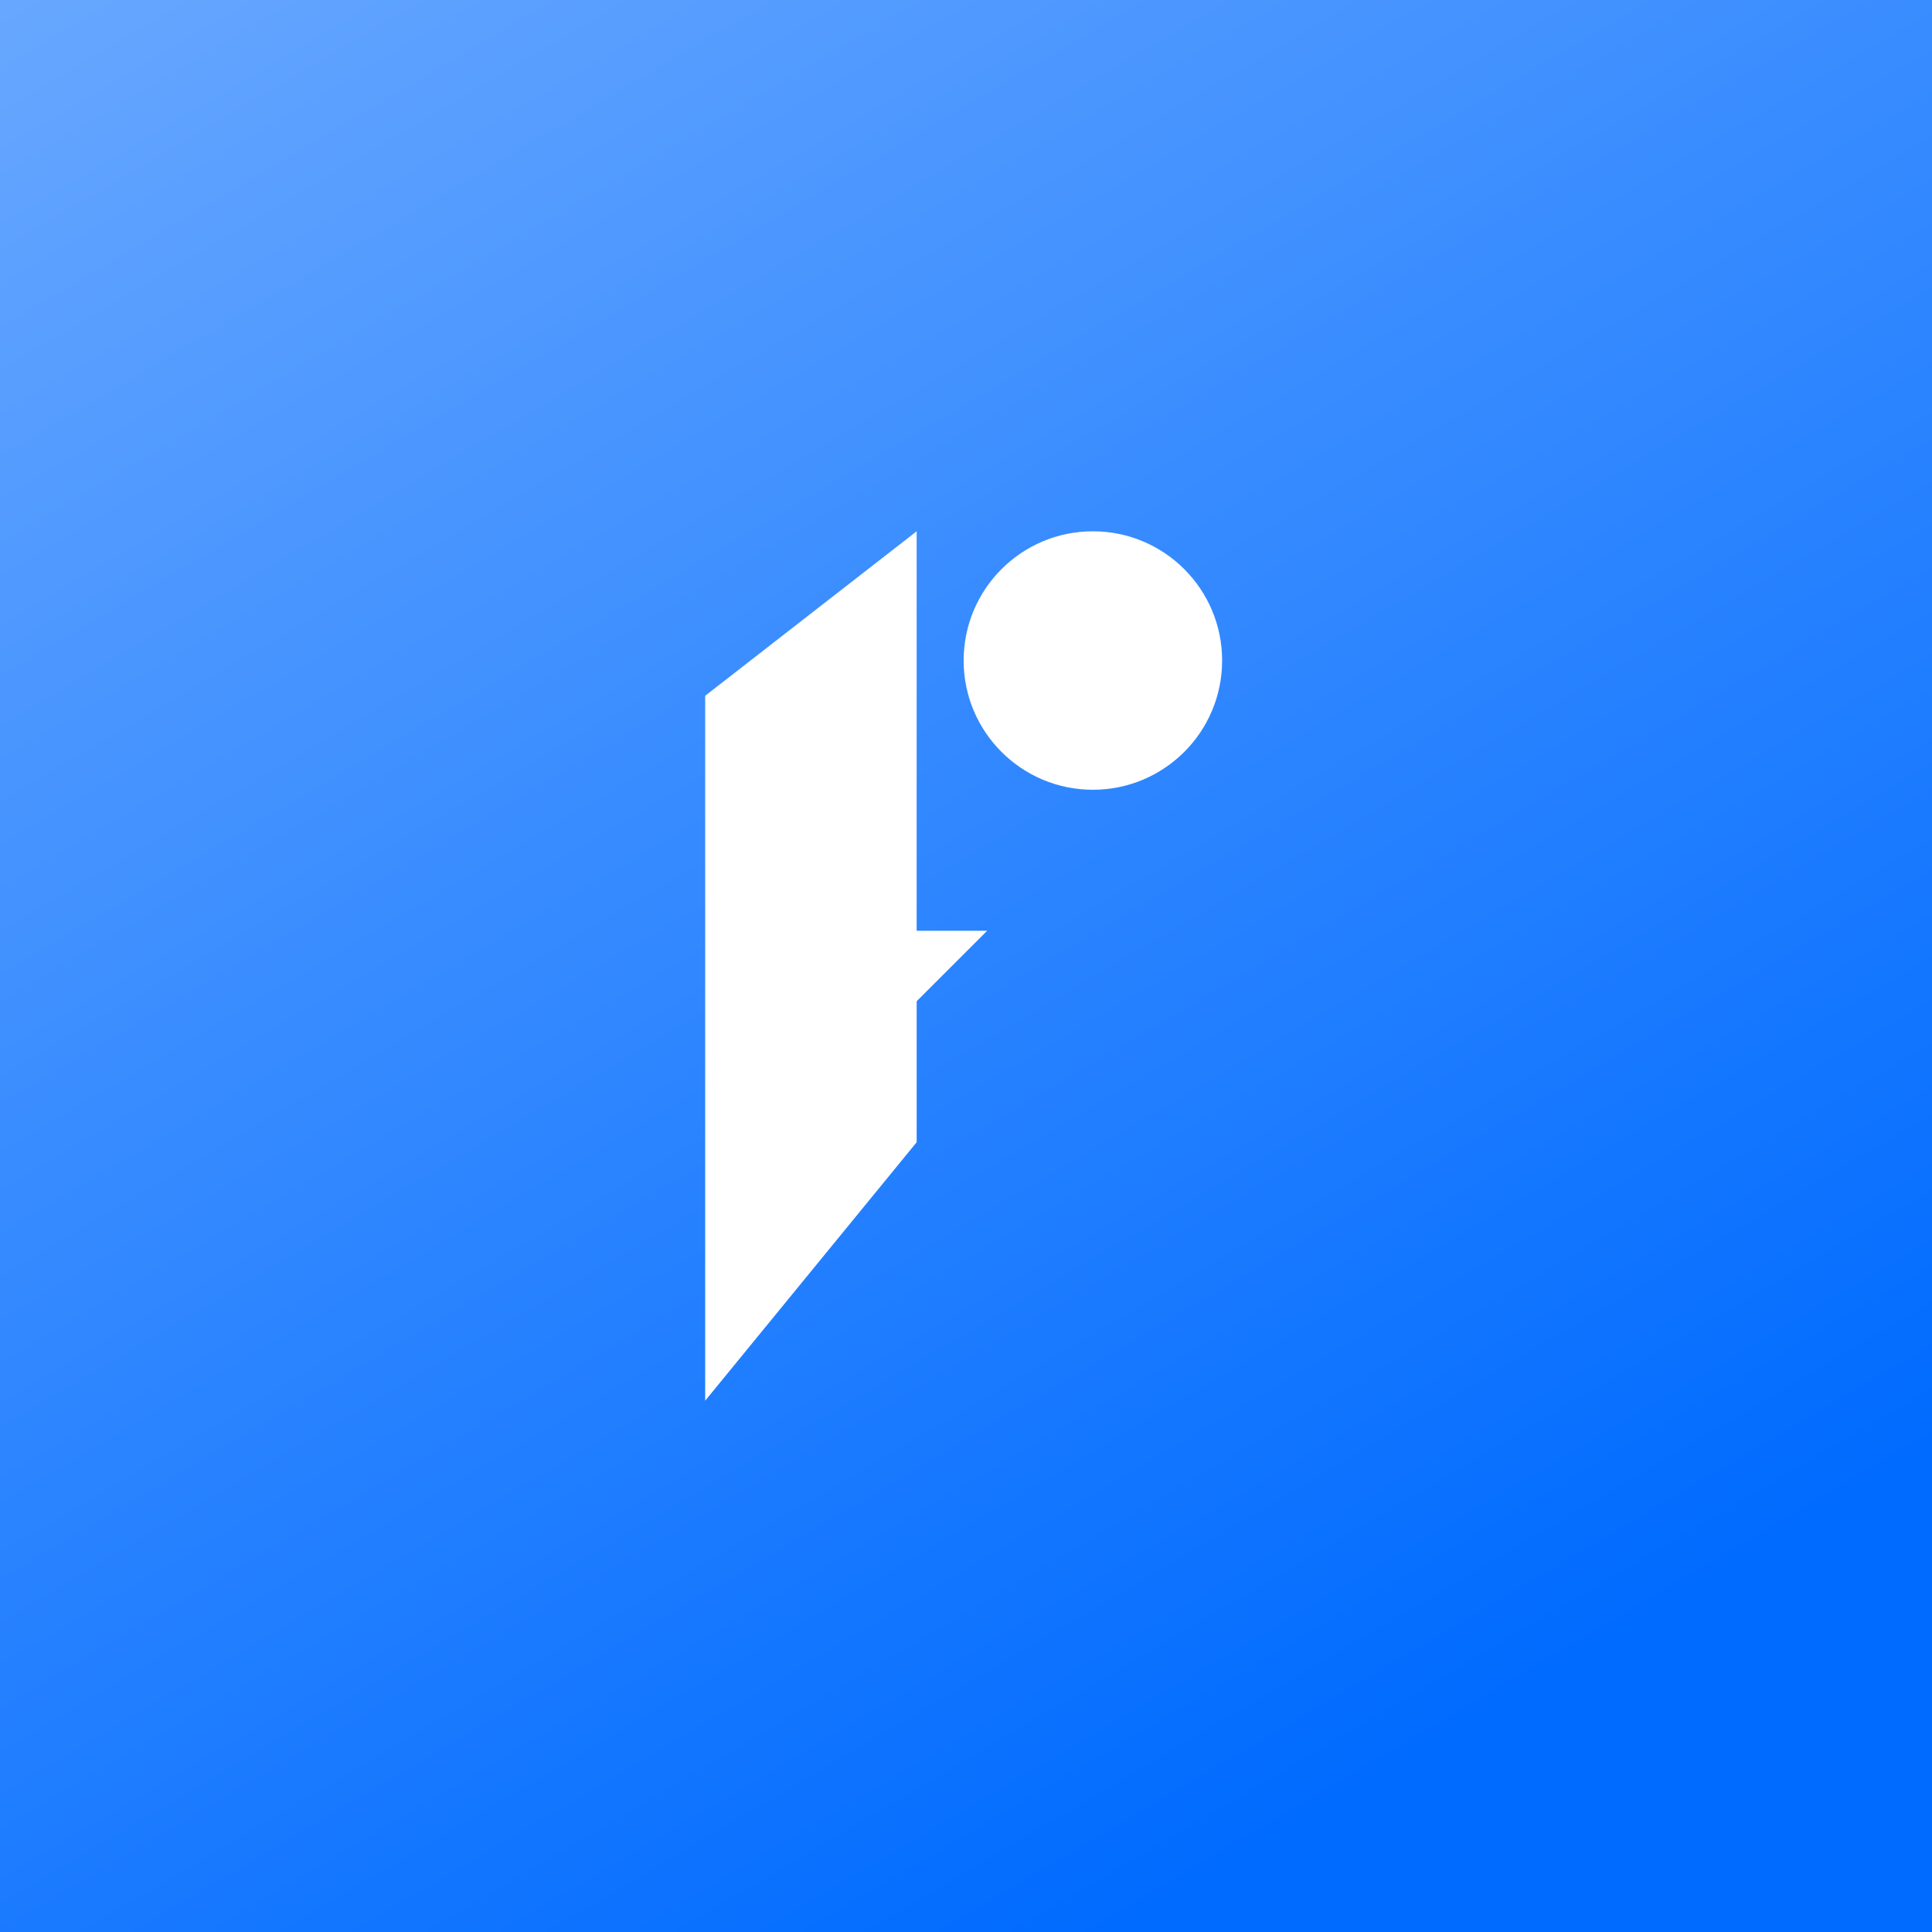 <svg xmlns="http://www.w3.org/2000/svg" width="160" height="160" fill="none"><rect width="100%" height="100%" fill="#333333" stroke="none"/><path fill="url(#a)" d="M0 160h160V0H0v160z"/><path fill="#fff" d="M75.913 44 58.4 57.622V116l17.514-21.405V82.919l5.837-5.838h-5.838V44zm14.595 21.405c5.91 0 10.703-4.791 10.703-10.702S96.419 44 90.508 44s-10.703 4.792-10.703 10.703c0 5.91 4.792 10.702 10.703 10.702z"/><defs><linearGradient id="a" x1="178.571" x2="-48.529" y1="274.286" y2="-110.48" gradientUnits="userSpaceOnUse"><stop offset=".318" stop-color="#006BFF"/><stop offset=".938" stop-color="#9BC5FF"/></linearGradient></defs></svg>